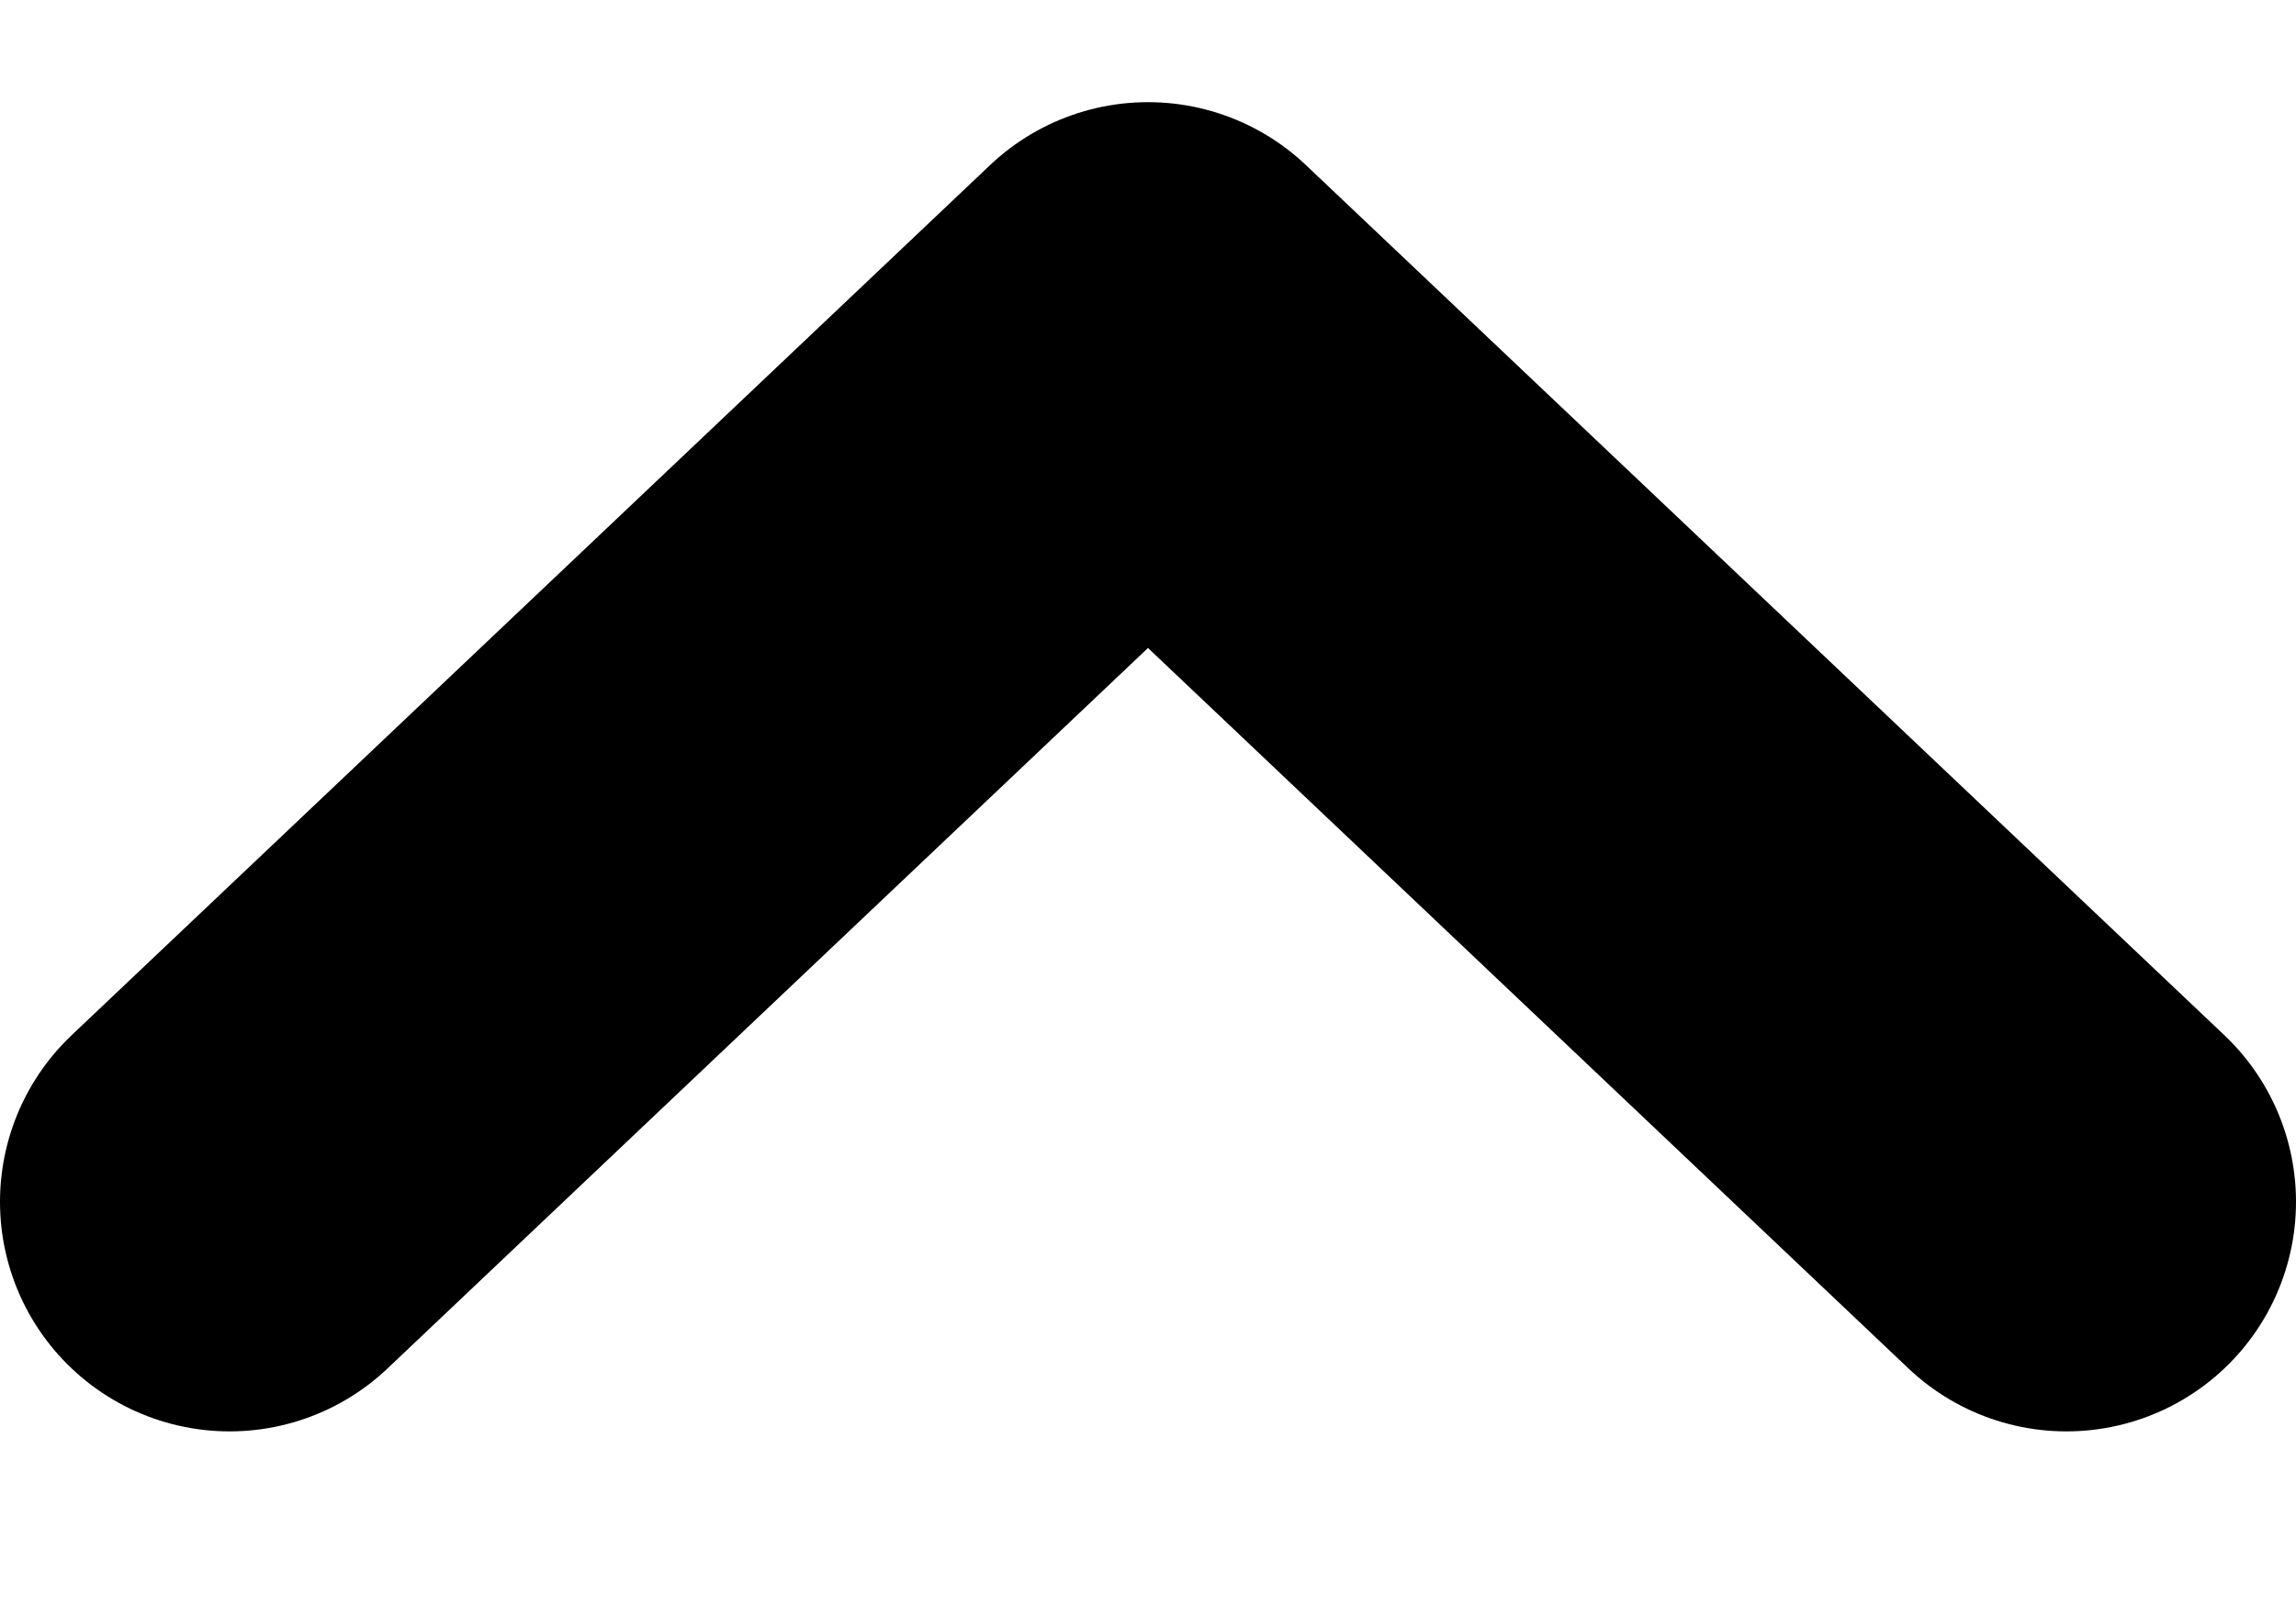 <svg xmlns="http://www.w3.org/2000/svg" fill="none" viewBox="0 0 10 7">
  <path stroke="currentColor" stroke-linecap="round" stroke-linejoin="round" stroke-width="2" d="m9 5.235-4-3.79-4 3.79"/>
</svg>
